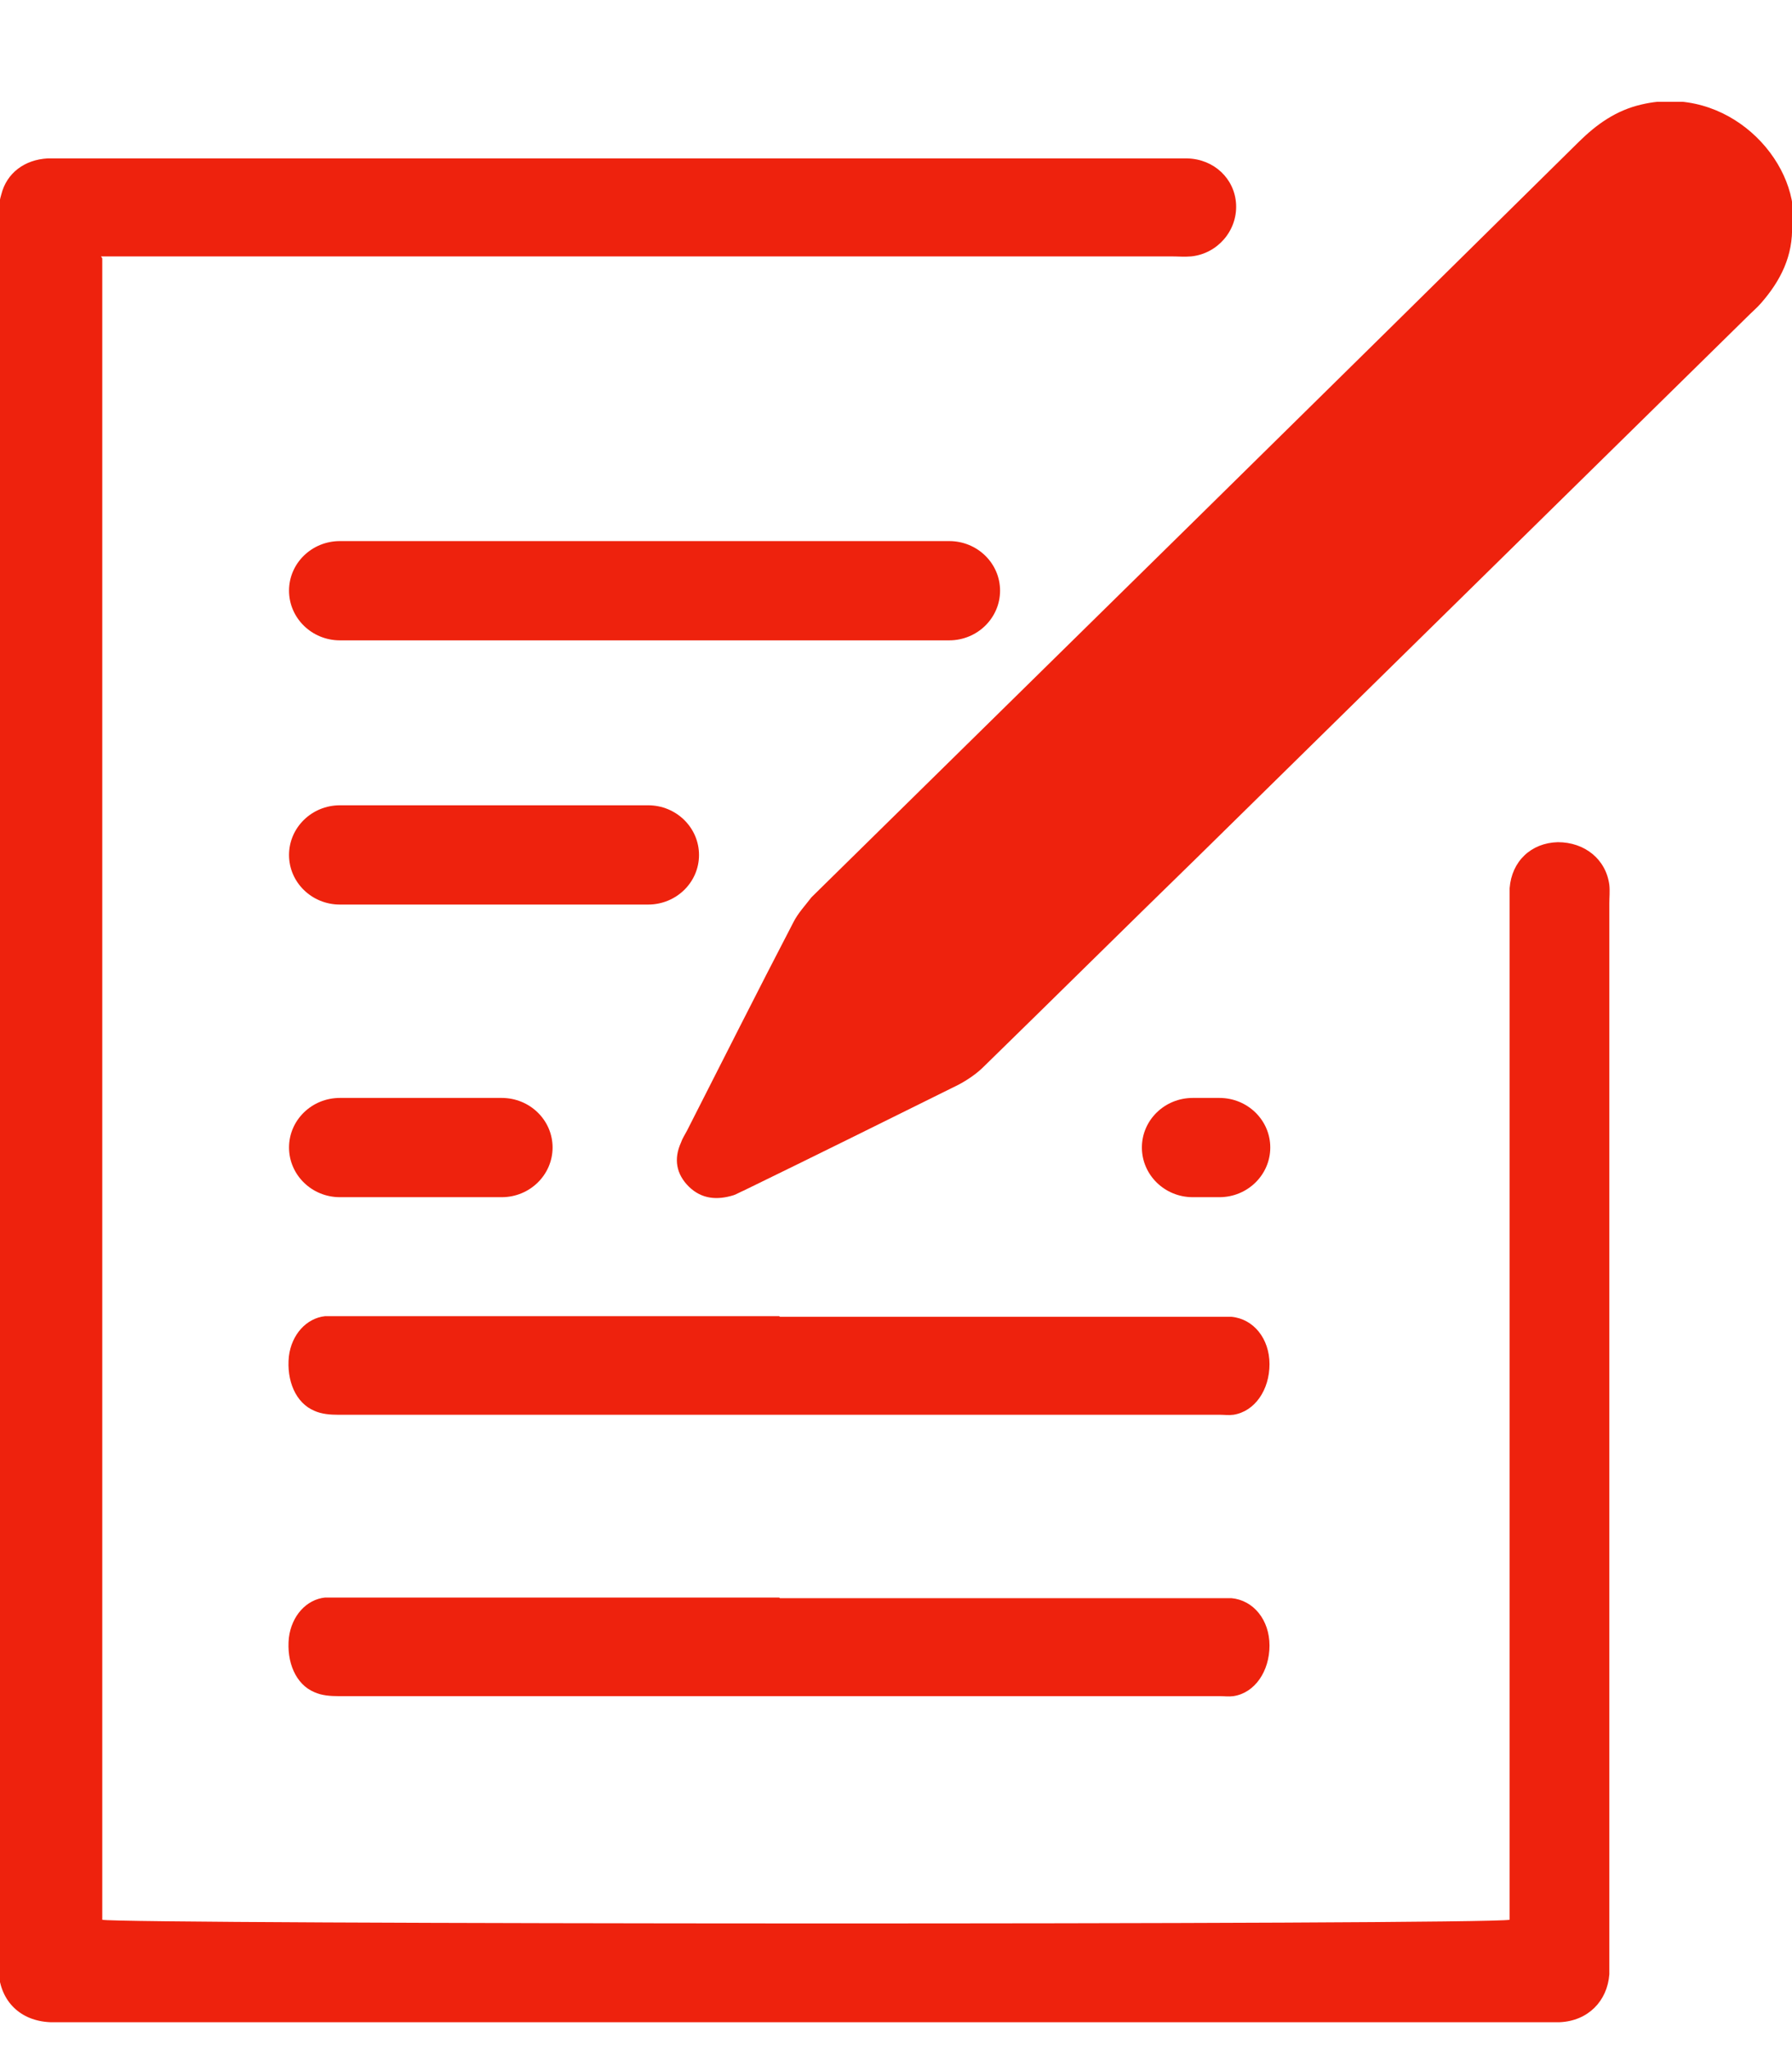 <svg width="14" height="16" viewBox="0 0 14 16" fill="none" xmlns="http://www.w3.org/2000/svg">
<g clip-path="url(#clip0_2385_695)">
<path d="M0.799 2.017V14.99C0.909 15.026 11.648 15.031 11.794 14.99V14.81C11.794 12.243 11.794 9.671 11.794 7.105C11.794 7.048 11.794 6.992 11.794 6.935C11.81 6.725 11.962 6.581 12.171 6.576C12.38 6.576 12.547 6.709 12.573 6.91C12.578 6.956 12.573 7.007 12.573 7.053C12.573 9.805 12.573 12.551 12.573 15.303C12.573 15.339 12.573 15.38 12.573 15.416C12.557 15.626 12.406 15.78 12.186 15.79C12.15 15.79 12.108 15.79 12.071 15.79C8.215 15.79 4.353 15.79 0.496 15.79C0.46 15.79 0.428 15.79 0.392 15.79C0.162 15.78 0.005 15.631 -0.011 15.4C-0.011 15.37 -0.011 15.334 -0.011 15.298C-0.011 10.77 -0.011 6.247 -0.011 1.72C-0.011 1.653 -0.011 1.586 0.01 1.519C0.052 1.35 0.193 1.247 0.371 1.237C0.407 1.237 0.449 1.237 0.486 1.237C3.376 1.237 6.271 1.237 9.161 1.237C9.197 1.237 9.239 1.237 9.276 1.237C9.485 1.242 9.647 1.396 9.657 1.596C9.667 1.802 9.511 1.981 9.307 2.002C9.255 2.007 9.202 2.002 9.145 2.002C6.427 2.002 3.71 2.002 0.998 2.002H0.789L0.799 2.017Z" fill="#EE220D"/>
<path d="M14 1.755C14.01 1.997 13.911 2.192 13.759 2.366C13.728 2.402 13.691 2.433 13.655 2.469C12.218 3.881 10.781 5.292 9.349 6.699C8.79 7.243 8.236 7.792 7.677 8.337C7.624 8.388 7.556 8.434 7.488 8.47C6.929 8.747 6.37 9.024 5.811 9.296C5.785 9.307 5.759 9.322 5.733 9.332C5.602 9.373 5.482 9.363 5.382 9.266C5.283 9.168 5.262 9.05 5.32 8.922C5.33 8.891 5.351 8.86 5.367 8.829C5.644 8.285 5.915 7.746 6.198 7.202C6.234 7.13 6.292 7.069 6.339 7.007C6.339 7.007 6.344 7.002 6.349 6.997C8.345 5.036 10.342 3.075 12.333 1.109C12.474 0.97 12.625 0.862 12.824 0.816C13.498 0.657 14.047 1.247 14.01 1.75L14 1.755Z" fill="#EE220D"/>
<path d="M6.093 10.282C7.227 10.282 8.356 10.282 9.49 10.282C9.532 10.282 9.579 10.282 9.621 10.282C9.793 10.298 9.918 10.452 9.918 10.652C9.918 10.852 9.804 11.021 9.636 11.047C9.6 11.052 9.563 11.047 9.532 11.047C7.238 11.047 4.938 11.047 2.644 11.047C2.581 11.047 2.513 11.042 2.456 11.016C2.31 10.955 2.237 10.78 2.257 10.59C2.278 10.421 2.393 10.293 2.54 10.277C2.587 10.277 2.634 10.277 2.681 10.277C3.815 10.277 4.954 10.277 6.088 10.277L6.093 10.282Z" fill="#EE220D"/>
<path d="M6.093 12.479C7.227 12.479 8.356 12.479 9.49 12.479C9.532 12.479 9.579 12.479 9.621 12.479C9.793 12.495 9.918 12.649 9.918 12.849C9.918 13.049 9.804 13.219 9.636 13.244C9.6 13.249 9.563 13.244 9.532 13.244C7.238 13.244 4.938 13.244 2.644 13.244C2.581 13.244 2.513 13.239 2.456 13.213C2.31 13.152 2.237 12.977 2.257 12.787C2.278 12.618 2.393 12.489 2.54 12.474C2.587 12.474 2.634 12.474 2.681 12.474C3.815 12.474 4.954 12.474 6.088 12.474L6.093 12.479Z" fill="#EE220D"/>
<path d="M9.527 8.573H9.318C9.099 8.573 8.921 8.746 8.921 8.96C8.921 9.174 9.099 9.348 9.318 9.348H9.527C9.746 9.348 9.924 9.174 9.924 8.96C9.924 8.746 9.746 8.573 9.527 8.573Z" fill="#EE220D"/>
<path d="M3.92 8.573H2.655C2.436 8.573 2.258 8.746 2.258 8.96C2.258 9.174 2.436 9.348 2.655 9.348H3.92C4.139 9.348 4.317 9.174 4.317 8.96C4.317 8.746 4.139 8.573 3.92 8.573Z" fill="#EE220D"/>
<path d="M5.064 6.288H2.655C2.436 6.288 2.258 6.462 2.258 6.676C2.258 6.89 2.436 7.063 2.655 7.063H5.064C5.283 7.063 5.461 6.89 5.461 6.676C5.461 6.462 5.283 6.288 5.064 6.288Z" fill="#EE220D"/>
<path d="M7.416 4.225H2.655C2.436 4.225 2.258 4.398 2.258 4.612C2.258 4.826 2.436 5 2.655 5H7.416C7.635 5 7.813 4.826 7.813 4.612C7.813 4.398 7.635 4.225 7.416 4.225Z" fill="#EE220D"/>
</g>
<defs>
<clipPath id="clip0_2385_695">
<rect width="14" height="15" fill="white" transform="translate(0 0.795)"/>
</clipPath>
</defs>
</svg>
